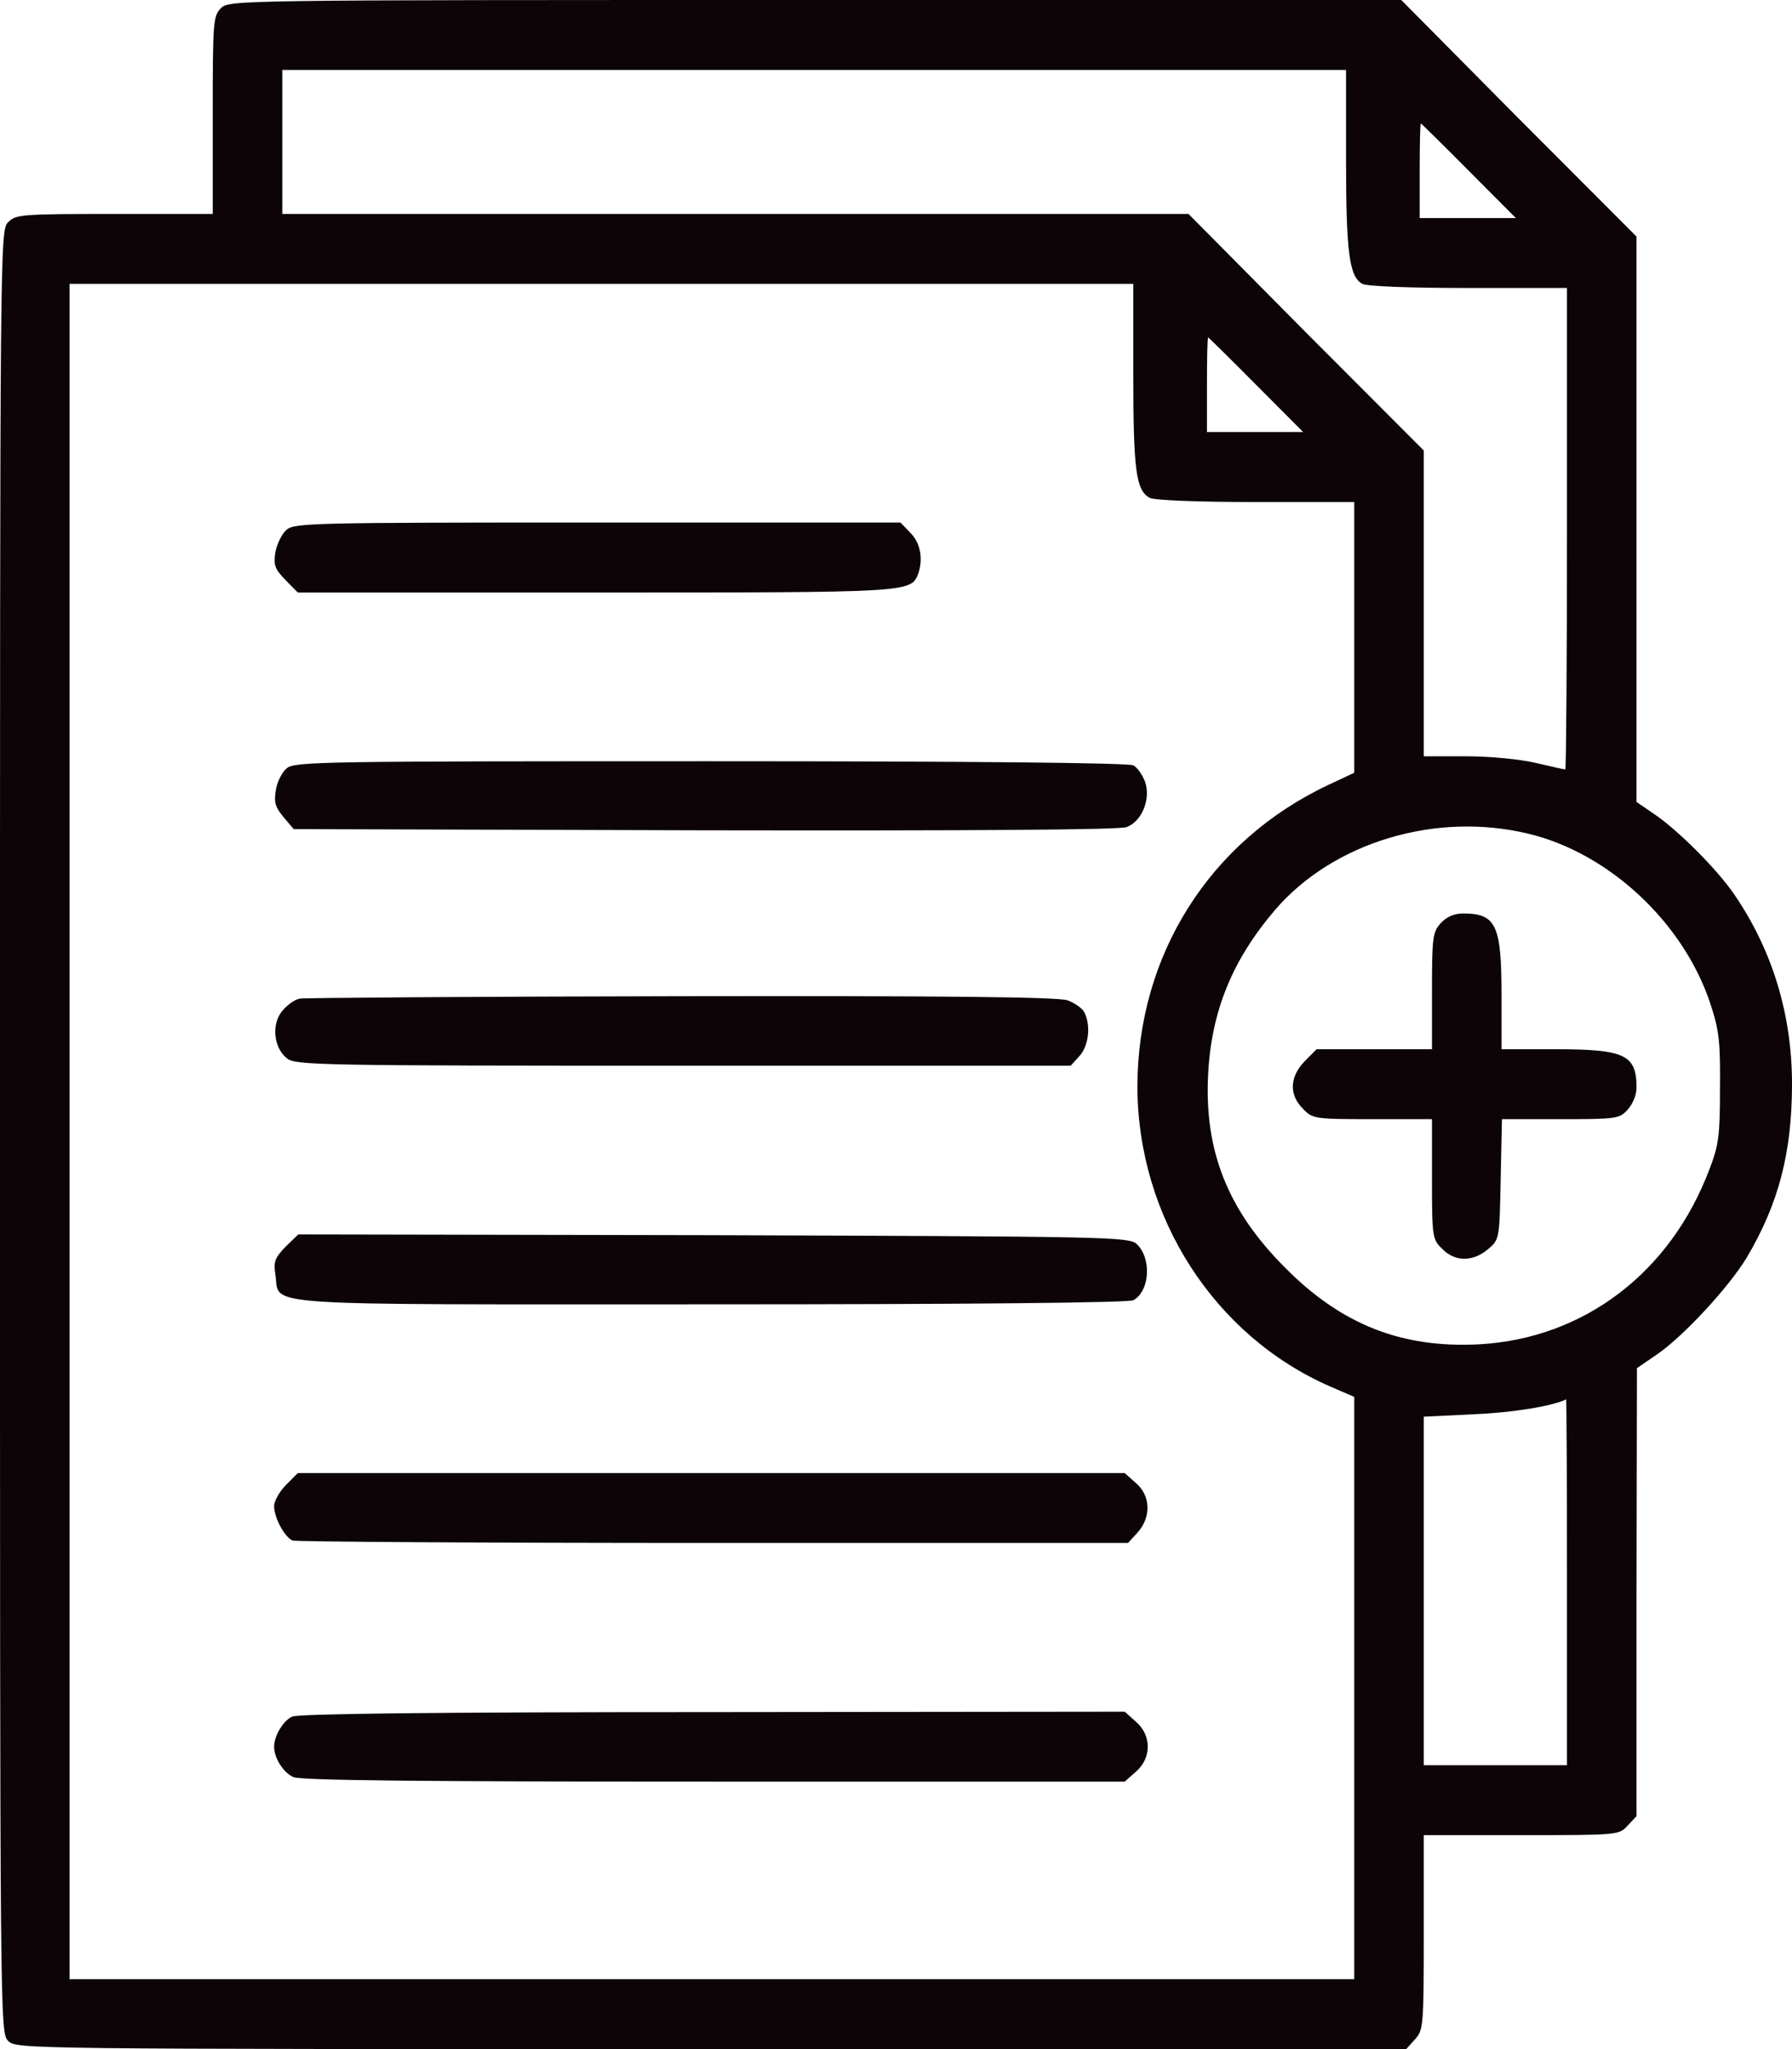 <svg width="21" height="24" viewBox="0 0 21 24" fill="none" xmlns="http://www.w3.org/2000/svg">
<path d="M2.589 0.096C2.498 0.188 2.493 0.255 2.493 1.349V2.506H1.342C0.254 2.506 0.187 2.511 0.096 2.602C0 2.699 0 2.761 0 13.253C0 23.745 0 23.807 0.096 23.904C0.192 24 0.254 24 8.333 24H16.479L16.579 23.889C16.68 23.778 16.685 23.74 16.685 22.636V21.494H17.826C18.957 21.494 18.972 21.494 19.073 21.383L19.178 21.272V18.646L19.183 16.024L19.423 15.86C19.73 15.648 20.257 15.079 20.468 14.732C20.842 14.101 21 13.504 21 12.694C21 11.884 20.77 11.128 20.324 10.477C20.127 10.188 19.686 9.745 19.403 9.547L19.178 9.393V2.771L17.797 1.388L16.421 0H9.551C2.747 0 2.685 0 2.589 0.096ZM15.774 1.865C15.774 2.959 15.812 3.243 15.966 3.325C16.018 3.354 16.522 3.373 17.207 3.373H18.363V6.193C18.363 7.745 18.353 9.012 18.344 9.012C18.329 9.012 18.176 8.978 17.994 8.935C17.812 8.892 17.457 8.858 17.179 8.858H16.685V5.277L15.304 3.894L13.928 2.506H3.308V0.819H15.774V1.865ZM17.212 2L17.764 2.554H16.637V2C16.637 1.696 16.642 1.446 16.651 1.446C16.656 1.446 16.91 1.696 17.212 2ZM13.281 4.405C13.281 5.513 13.314 5.745 13.473 5.831C13.525 5.86 14.053 5.88 14.714 5.88H15.87V9.051L15.563 9.195C14.173 9.851 13.329 11.19 13.329 12.732C13.334 14.255 14.23 15.648 15.592 16.241L15.87 16.361V23.181H0.815V3.325H13.281V4.405ZM14.719 4.506L15.271 5.06H14.144V4.506C14.144 4.202 14.149 3.952 14.158 3.952C14.163 3.952 14.417 4.202 14.719 4.506ZM17.907 9.764C18.857 9.99 19.734 10.81 20.046 11.764C20.147 12.072 20.161 12.207 20.156 12.747C20.156 13.301 20.142 13.412 20.032 13.696C19.576 14.906 18.56 15.677 17.337 15.745C16.431 15.793 15.721 15.518 15.055 14.843C14.388 14.174 14.11 13.479 14.158 12.578C14.197 11.841 14.441 11.243 14.944 10.655C15.625 9.865 16.824 9.504 17.907 9.764ZM18.363 18.53V20.675H16.685V16.593L17.275 16.564C17.735 16.545 18.195 16.468 18.353 16.39C18.358 16.39 18.363 17.349 18.363 18.53Z" fill="#0C0407"/>
<path d="M3.361 6.202C3.303 6.251 3.246 6.371 3.227 6.467C3.203 6.622 3.222 6.665 3.347 6.795L3.49 6.94H6.976C10.663 6.94 10.673 6.94 10.759 6.723C10.821 6.554 10.788 6.357 10.668 6.241L10.553 6.12H7.01C3.701 6.12 3.457 6.125 3.361 6.202Z" fill="#0C0407"/>
<path d="M3.361 8.998C3.303 9.046 3.246 9.161 3.232 9.258C3.208 9.398 3.227 9.455 3.323 9.571L3.442 9.711L8.261 9.725C11.411 9.73 13.123 9.72 13.204 9.687C13.382 9.619 13.487 9.359 13.42 9.161C13.391 9.08 13.329 8.988 13.281 8.964C13.223 8.935 11.406 8.916 8.328 8.916C3.764 8.916 3.457 8.92 3.361 8.998Z" fill="#0C0407"/>
<path d="M3.514 11.696C3.452 11.706 3.361 11.774 3.303 11.846C3.179 12.005 3.208 12.27 3.361 12.395C3.457 12.477 3.749 12.482 8.002 12.482H12.547L12.648 12.371C12.758 12.251 12.787 12.01 12.706 11.855C12.681 11.807 12.59 11.745 12.509 11.716C12.399 11.677 11.07 11.663 7.988 11.668C5.586 11.672 3.572 11.687 3.514 11.696Z" fill="#0C0407"/>
<path d="M3.347 14.602C3.222 14.732 3.203 14.776 3.227 14.93C3.289 15.306 2.877 15.277 8.328 15.277C11.406 15.277 13.223 15.258 13.281 15.229C13.477 15.123 13.497 14.732 13.319 14.569C13.228 14.487 12.974 14.482 8.357 14.467L3.495 14.458L3.347 14.602Z" fill="#0C0407"/>
<path d="M3.351 17.393C3.275 17.47 3.212 17.581 3.212 17.639C3.212 17.778 3.337 18.005 3.428 18.043C3.471 18.058 5.691 18.072 8.362 18.072H13.219L13.329 17.952C13.492 17.773 13.487 17.518 13.31 17.369L13.18 17.253H3.49L3.351 17.393Z" fill="#0C0407"/>
<path d="M3.423 20.106C3.318 20.154 3.212 20.332 3.212 20.458C3.212 20.588 3.318 20.761 3.438 20.814C3.519 20.853 4.938 20.867 8.366 20.867H13.18L13.31 20.752C13.497 20.593 13.497 20.323 13.31 20.164L13.18 20.048L8.352 20.053C5.13 20.053 3.49 20.072 3.423 20.106Z" fill="#0C0407"/>
<path d="M16.886 10.81C16.79 10.916 16.781 10.969 16.781 11.605V12.289H15.429L15.29 12.429C15.112 12.612 15.103 12.824 15.271 12.988C15.381 13.104 15.405 13.108 16.086 13.108H16.781V13.807C16.781 14.492 16.786 14.516 16.901 14.627C17.049 14.781 17.26 14.781 17.438 14.631C17.572 14.516 17.572 14.516 17.586 13.812L17.601 13.108H18.286C18.938 13.108 18.977 13.104 19.073 12.998C19.135 12.93 19.178 12.824 19.178 12.737C19.178 12.352 19.039 12.289 18.219 12.289H17.596V11.663C17.596 10.834 17.534 10.699 17.145 10.699C17.044 10.699 16.953 10.737 16.886 10.81Z" fill="#0C0407"/>
</svg>
